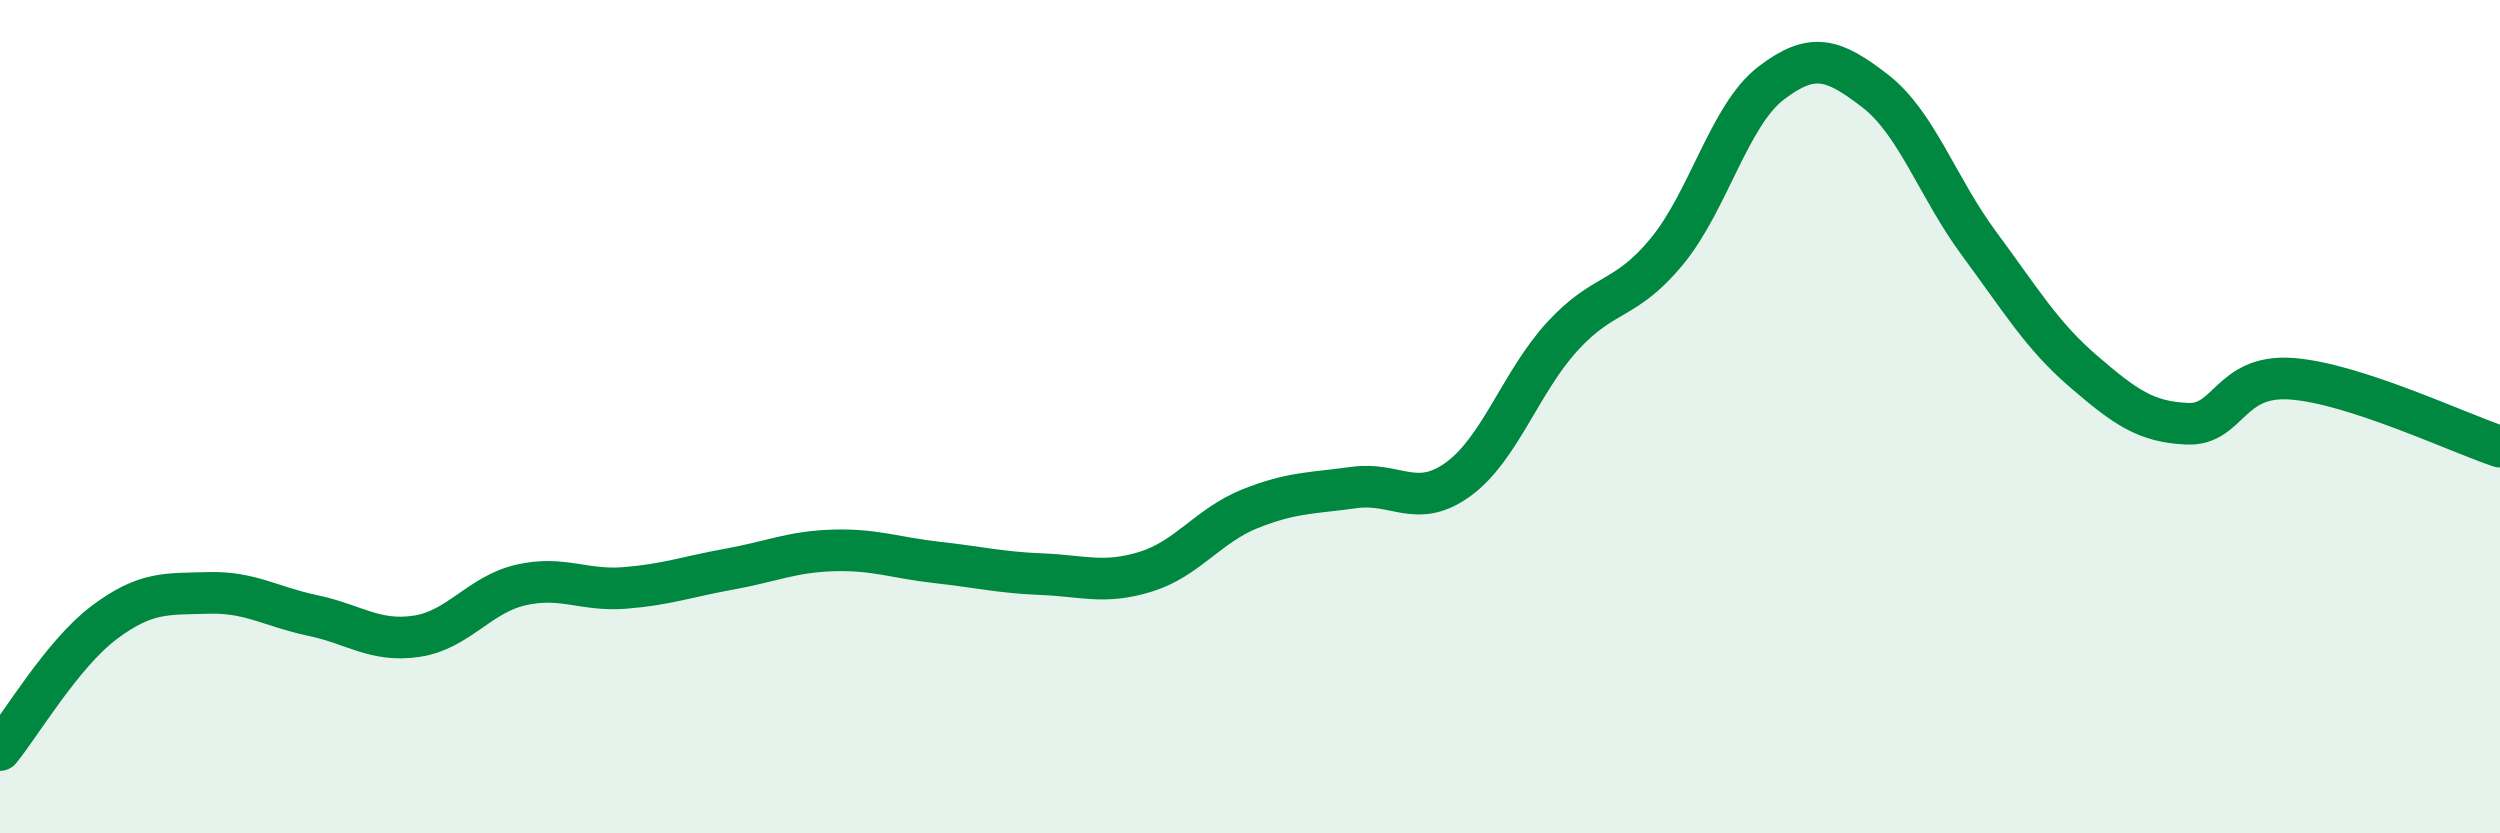 
    <svg width="60" height="20" viewBox="0 0 60 20" xmlns="http://www.w3.org/2000/svg">
      <path
        d="M 0,18 C 0.5,17.39 1.5,15.69 2.5,14.94 C 3.5,14.19 4,14.26 5,14.23 C 6,14.2 6.5,14.56 7.5,14.77 C 8.5,14.98 9,15.42 10,15.27 C 11,15.12 11.5,14.27 12.5,14.04 C 13.5,13.81 14,14.19 15,14.11 C 16,14.03 16.5,13.84 17.5,13.66 C 18.5,13.48 19,13.24 20,13.21 C 21,13.18 21.5,13.39 22.5,13.5 C 23.5,13.61 24,13.74 25,13.78 C 26,13.82 26.5,14.03 27.5,13.72 C 28.5,13.41 29,12.61 30,12.21 C 31,11.81 31.5,11.84 32.5,11.7 C 33.5,11.56 34,12.23 35,11.5 C 36,10.77 36.5,9.16 37.5,8.07 C 38.5,6.98 39,7.25 40,6.04 C 41,4.83 41.5,2.77 42.5,2 C 43.5,1.23 44,1.41 45,2.18 C 46,2.95 46.5,4.5 47.5,5.85 C 48.5,7.2 49,8.05 50,8.91 C 51,9.77 51.5,10.13 52.5,10.17 C 53.5,10.21 53.5,8.98 55,9.09 C 56.5,9.2 59,10.39 60,10.72L60 20L0 20Z"
        fill="#008740"
        opacity="0.1"
        stroke-linecap="round"
        stroke-linejoin="round"
      />
      <path
        d="M 0,18 C 0.5,17.39 1.5,15.69 2.5,14.94 C 3.5,14.19 4,14.26 5,14.23 C 6,14.2 6.5,14.56 7.5,14.77 C 8.5,14.98 9,15.42 10,15.27 C 11,15.12 11.5,14.27 12.5,14.04 C 13.5,13.81 14,14.19 15,14.11 C 16,14.03 16.5,13.84 17.5,13.66 C 18.5,13.48 19,13.24 20,13.21 C 21,13.18 21.5,13.39 22.5,13.5 C 23.5,13.61 24,13.74 25,13.78 C 26,13.82 26.5,14.03 27.5,13.72 C 28.5,13.41 29,12.61 30,12.21 C 31,11.81 31.5,11.84 32.5,11.7 C 33.5,11.56 34,12.23 35,11.5 C 36,10.77 36.5,9.16 37.5,8.07 C 38.5,6.98 39,7.25 40,6.04 C 41,4.83 41.5,2.77 42.5,2 C 43.5,1.23 44,1.41 45,2.18 C 46,2.95 46.5,4.5 47.5,5.85 C 48.5,7.2 49,8.05 50,8.91 C 51,9.77 51.5,10.13 52.5,10.17 C 53.5,10.21 53.5,8.98 55,9.09 C 56.5,9.2 59,10.39 60,10.72"
        stroke="#008740"
        stroke-width="1"
        fill="none"
        stroke-linecap="round"
        stroke-linejoin="round"
      />
    </svg>
  
